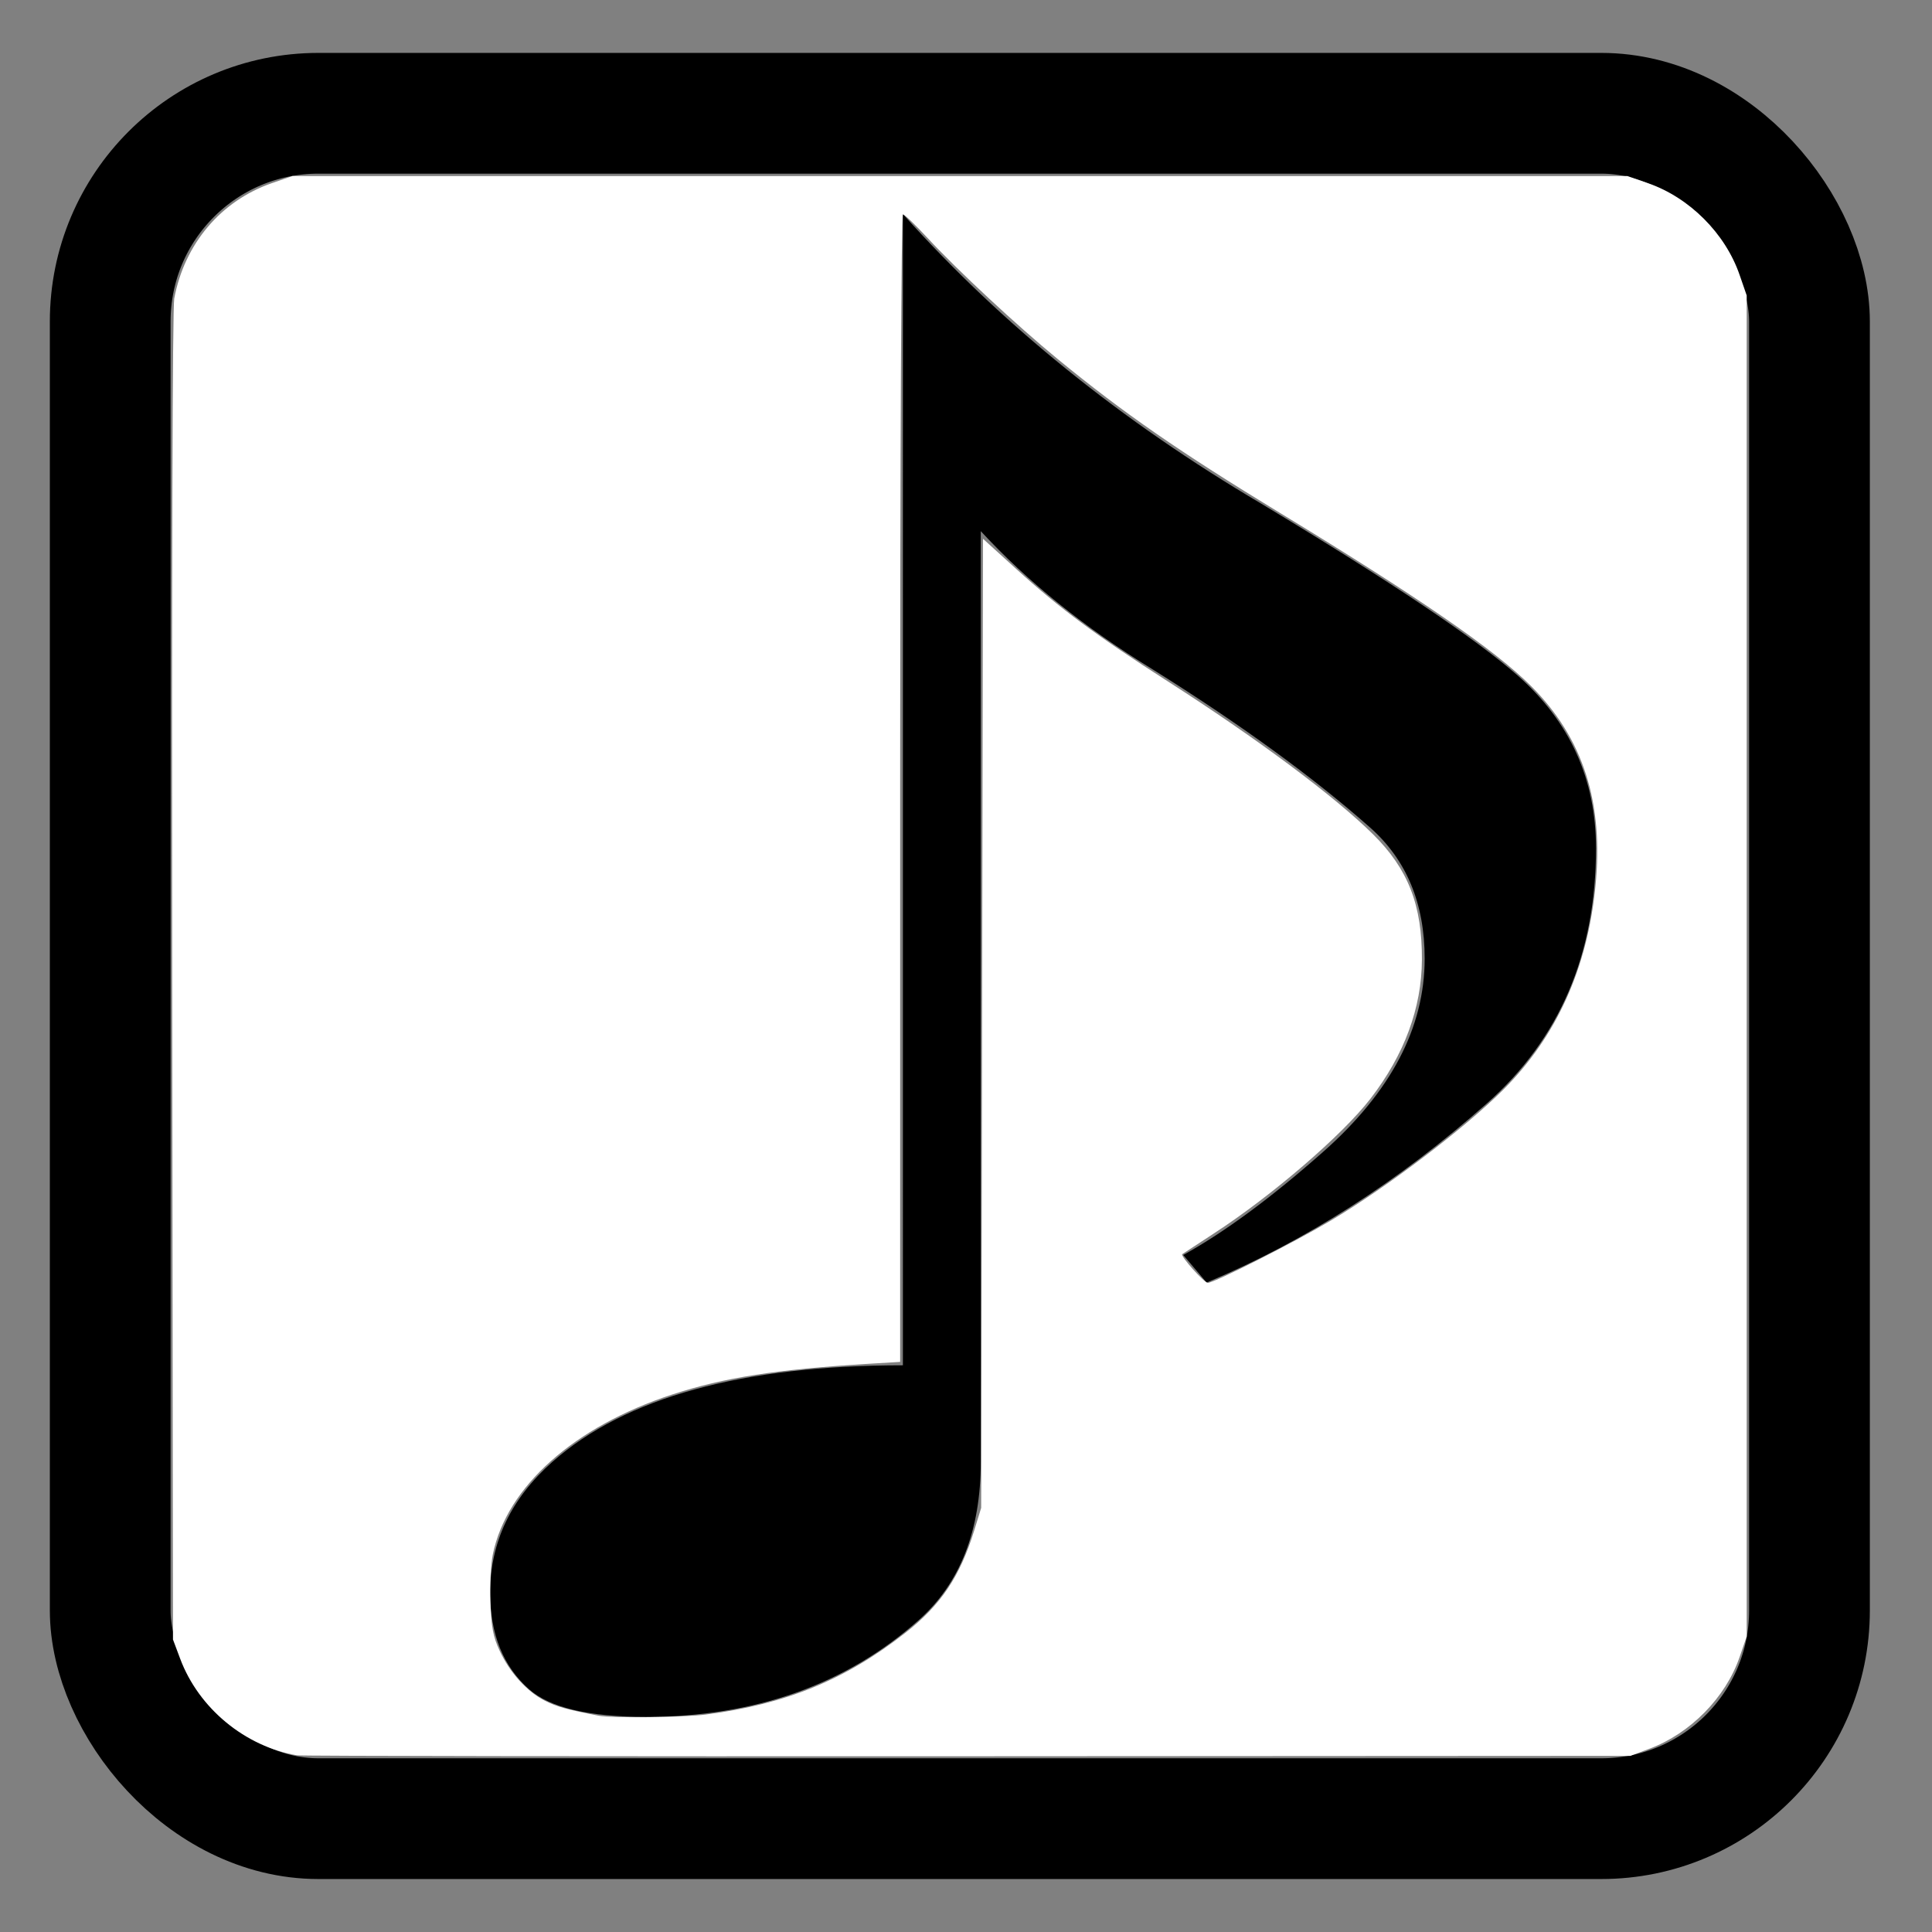 <?xml version="1.0" encoding="UTF-8" standalone="no"?>
<!-- Created with Inkscape (http://www.inkscape.org/) -->

<svg
   width="512.0px"
   height="512.0px"
   viewBox="0 0 512.0 512.0"
   version="1.1"
   id="SVGRoot"
   sodipodi:docname="msxmusic.svg"
   inkscape:version="1.2.1 (9c6d41e410, 2022-07-14)"
   xmlns:inkscape="http://www.inkscape.org/namespaces/inkscape"
   xmlns:sodipodi="http://sodipodi.sourceforge.net/DTD/sodipodi-0.dtd"
   xmlns="http://www.w3.org/2000/svg"
   xmlns:svg="http://www.w3.org/2000/svg">
  <rect x="0" y="0" width="512.0" height="512.0" fill="#808080" stroke="none"/>
  <sodipodi:namedview
     id="namedview579"
     pagecolor="#ffffff"
     bordercolor="#000000"
     borderopacity="0.25"
     inkscape:showpageshadow="2"
     inkscape:pageopacity="0.0"
     inkscape:pagecheckerboard="true"
     inkscape:deskcolor="#d1d1d1"
     inkscape:document-units="px"
     showgrid="true"
     inkscape:zoom="1.2324627"
     inkscape:cx="79.921283"
     inkscape:cy="157.40841"
     inkscape:window-width="1920"
     inkscape:window-height="1009"
     inkscape:window-x="-8"
     inkscape:window-y="2152"
     inkscape:window-maximized="1"
     inkscape:current-layer="layer3">
    <inkscape:grid
       type="xygrid"
       id="grid585" />
  </sodipodi:namedview>
  <defs
     id="defs574" />
  <g
     inkscape:label="Layer 1"
     inkscape:groupmode="layer"
     id="layer1">
    <rect
       style="fill:none;stroke:#000000;stroke-width:32;stroke-linejoin:round;stroke-miterlimit:40;stroke-dasharray:none;stroke-opacity:1"
       id="rect646"
       width="450.318"
       height="451.941"
       x="29.21"
       y="30.021"
       inkscape:label="rect646"
       ry="55.174" />
  </g>
  <g
     inkscape:groupmode="layer"
     id="layer3"
     inkscape:label="Layer 2">
    <g
       aria-label="♪"
       transform="scale(1.063,0.941)"
       id="text651"
       style="font-size:497.018px;line-height:0;font-family:HGGothicM;-inkscape-font-specification:'HGGothicM, Normal';stroke-width:1.035"
       inkscape:label="text651">
      <path
         d="m 225.094,60.279 q 36.888,46.595 89.308,81.542 48.537,33.005 64.069,48.537 19.415,19.415 19.415,48.537 0,44.654 -27.181,71.835 -33.005,33.005 -69.893,50.478 l -5.824,-7.766 q 15.532,-9.707 34.947,-29.122 25.239,-25.239 25.239,-54.361 0,-23.298 -13.59,-36.888 -21.356,-21.356 -54.361,-44.654 -25.239,-17.473 -42.712,-38.83 v 262.099 q 0,29.122 -15.532,44.654 -27.181,27.181 -67.952,27.181 -21.356,0 -29.122,-7.766 -9.707,-9.707 -9.707,-27.181 0,-21.356 15.532,-36.888 27.181,-27.181 87.366,-27.181 z"
         id="path994" />
    </g>
    <path
       style="fill:#ffffff;stroke-width:24.341;stroke-linejoin:round;stroke-miterlimit:40"
       d="M 78.704,465.179 C 64.915,462.837 52.664,452.709 47.751,439.589 L 45.843,434.496 45.629,258.871 C 45.5,152.591 45.715,81.628 46.173,79.149 48.856,64.644 58.536,53.204 72.094,48.518 l 5.393,-1.864 H 254.369 431.25 l 5.478,1.892 c 10.974,3.79 20.483,13.3 24.274,24.274 l 1.892,5.478 v 177.693 177.693 l -1.892,5.478 c -3.704,10.725 -13.024,20.205 -23.847,24.258 l -5.093,1.908 -175.665,0.098 c -96.615,0.054 -176.577,-0.057 -177.693,-0.247 z M 187.168,454.354 c 21.238,-2.784 36.842,-9.176 52.713,-21.595 9.44,-7.386 14.531,-14.951 18.306,-27.199 l 1.835,-5.954 0.238,-128.414 0.238,-128.414 8.893,8.076 c 11.43,10.38 21.175,17.605 40.029,29.678 23.811,15.247 44.284,30.499 54.457,40.569 9.304,9.211 13.023,18.767 12.946,33.267 -0.068,12.756 -4.652,25.131 -13.621,36.775 -7.431,9.647 -26.086,25.708 -41.487,35.72 -4.463,2.901 -8.246,5.374 -8.407,5.495 -0.593,0.445 5.796,7.612 6.786,7.612 1.673,0 22.834,-10.713 32.499,-16.452 14.92,-8.861 35.629,-24.573 45.82,-34.763 14.06,-14.06 22.214,-32.059 24.394,-53.847 2.226,-22.247 -3.243,-39.287 -17.036,-53.079 -9.608,-9.608 -30.032,-23.69 -66.611,-45.93 -26.466,-16.092 -41.446,-26.46 -58.825,-40.719 -10.805,-8.864 -26.578,-23.537 -34.501,-32.094 -3.202,-3.459 -6.152,-6.288 -6.554,-6.288 -0.431,0 -0.731,62.338 -0.731,152.059 v 152.059 l -7.911,0.475 c -24.768,1.488 -38.759,3.664 -52.507,8.168 -26.024,8.525 -43.787,24.354 -47.523,42.351 -0.529,2.551 -0.815,8.27 -0.638,12.79 0.26,6.651 0.713,9.026 2.428,12.736 2.688,5.815 7.262,10.876 11.98,13.256 3.209,1.619 5.561,2.278 14.251,3.989 3.465,0.682 22.514,0.466 28.543,-0.324 z"
       id="path6281" />
  </g>
</svg>
